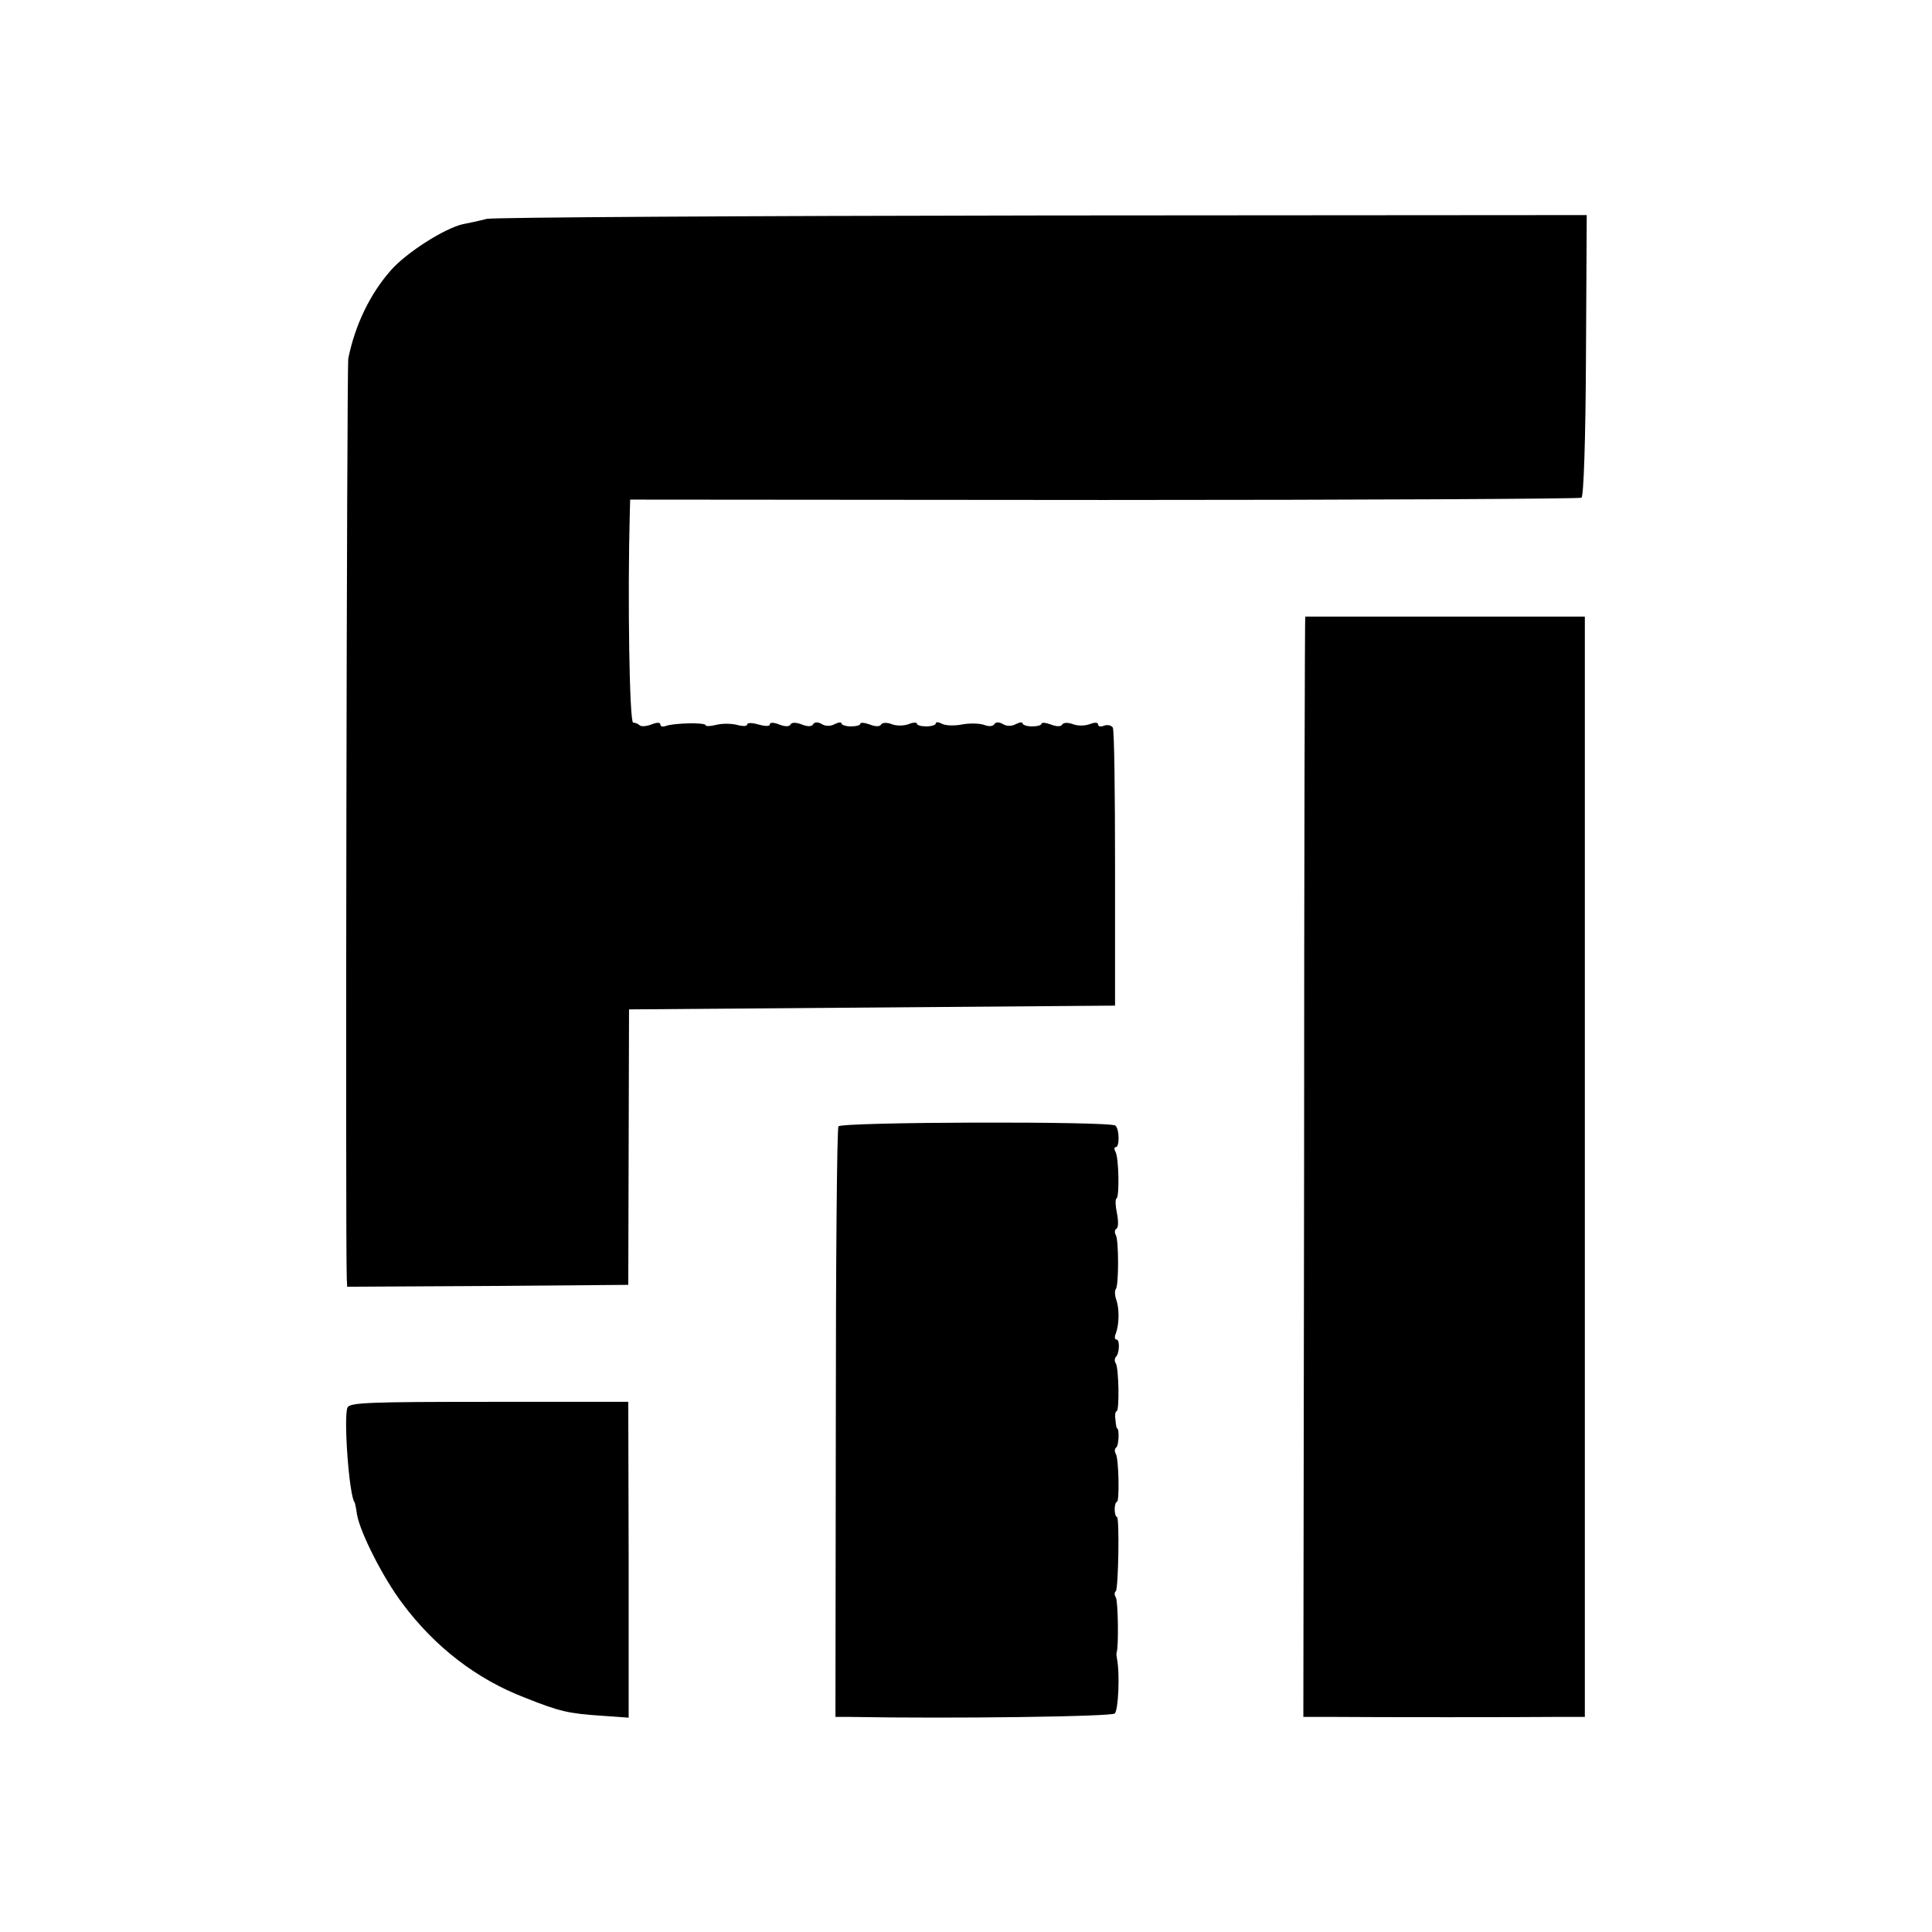 <?xml version="1.0" standalone="no"?>
<!DOCTYPE svg PUBLIC "-//W3C//DTD SVG 20010904//EN"
 "http://www.w3.org/TR/2001/REC-SVG-20010904/DTD/svg10.dtd">
<svg version="1.0" xmlns="http://www.w3.org/2000/svg"
 width="512pt" height="512pt" viewBox="0 0 512 512"
 preserveAspectRatio="xMidYMid meet">
<g transform="translate(0,512) scale(0.1,-0.1)"
fill="#000000" stroke="none">
<path d="M1290 4540 c-19 -5 -47 -11 -63 -14 -49 -11 -149 -75 -190 -121 -56
-63 -96 -146 -114 -235 -4 -19 -8 -2340 -4 -2438 l1 -22 373 2 372 3 1 365 1
365 644 5 644 5 0 363 c0 200 -2 368 -6 374 -4 6 -14 8 -23 5 -9 -4 -16 -2
-16 3 0 6 -9 6 -22 1 -13 -5 -33 -5 -45 0 -13 5 -25 4 -28 -1 -3 -6 -15 -6
-30 0 -14 5 -25 6 -25 2 0 -4 -11 -7 -25 -7 -14 0 -25 4 -25 8 0 4 -8 3 -18
-2 -11 -6 -24 -6 -34 0 -10 6 -19 6 -23 0 -3 -6 -15 -7 -27 -2 -12 4 -38 5
-59 1 -20 -4 -44 -3 -53 2 -9 5 -16 5 -16 1 0 -4 -11 -8 -25 -8 -14 0 -25 3
-25 7 0 4 -10 4 -22 -1 -13 -5 -33 -5 -45 0 -13 5 -25 4 -28 -1 -3 -6 -15 -6
-30 0 -14 5 -25 6 -25 2 0 -4 -11 -7 -25 -7 -14 0 -25 4 -25 8 0 4 -8 3 -18
-2 -11 -6 -24 -6 -34 0 -10 6 -19 6 -23 0 -3 -7 -15 -7 -30 -1 -15 6 -27 6
-30 0 -3 -6 -15 -6 -30 0 -15 6 -25 6 -25 0 0 -5 -12 -5 -30 0 -17 5 -30 5
-30 0 0 -5 -12 -5 -27 -1 -16 4 -40 4 -55 0 -16 -4 -28 -4 -28 -1 0 8 -85 6
-106 -2 -8 -3 -14 -1 -14 4 0 6 -9 6 -24 0 -13 -5 -27 -6 -31 -2 -4 4 -12 7
-17 7 -10 0 -15 332 -9 555 l1 36 1256 -1 c691 0 1260 3 1265 6 6 3 11 155 12
377 l2 372 -1440 -1 c-792 -1 -1456 -5 -1475 -9z"/>
<path d="M3459 3486 c-1 -1 -3 -657 -3 -1458 l-2 -1458 81 0 c112 -1 494 -1
587 0 l78 0 0 1458 0 1458 -370 0 c-204 0 -371 0 -371 0z"/>
<path d="M2222 2135 c-4 -5 -7 -360 -7 -787 l-1 -778 36 0 c284 -5 694 1 704
9 10 8 14 107 6 146 -1 6 -2 12 -1 15 6 14 4 138 -2 147 -4 6 -4 13 0 16 7 8
10 197 3 197 -3 0 -6 9 -6 20 0 11 3 20 6 20 7 0 5 114 -3 127 -4 7 -3 14 1
17 7 4 9 51 2 51 -1 0 -3 10 -4 23 -2 12 0 22 3 22 8 0 6 114 -2 127 -4 5 -3
13 0 17 10 9 11 46 2 46 -5 0 -6 7 -2 16 9 24 10 66 1 90 -4 12 -4 24 -1 28 8
8 8 130 0 143 -4 7 -3 14 2 17 5 3 5 21 1 41 -4 19 -5 37 -1 39 8 6 6 109 -3
124 -4 7 -3 12 1 12 10 0 10 47 -1 57 -11 12 -727 10 -734 -2z"/>
<path d="M921 1390 c-11 -23 4 -235 19 -252 1 -2 4 -16 6 -31 8 -48 70 -170
121 -237 85 -114 196 -200 324 -249 93 -37 115 -42 205 -48 l70 -5 0 419 -1
418 -368 0 c-320 0 -370 -2 -376 -15z"/>
</g>
</svg>
